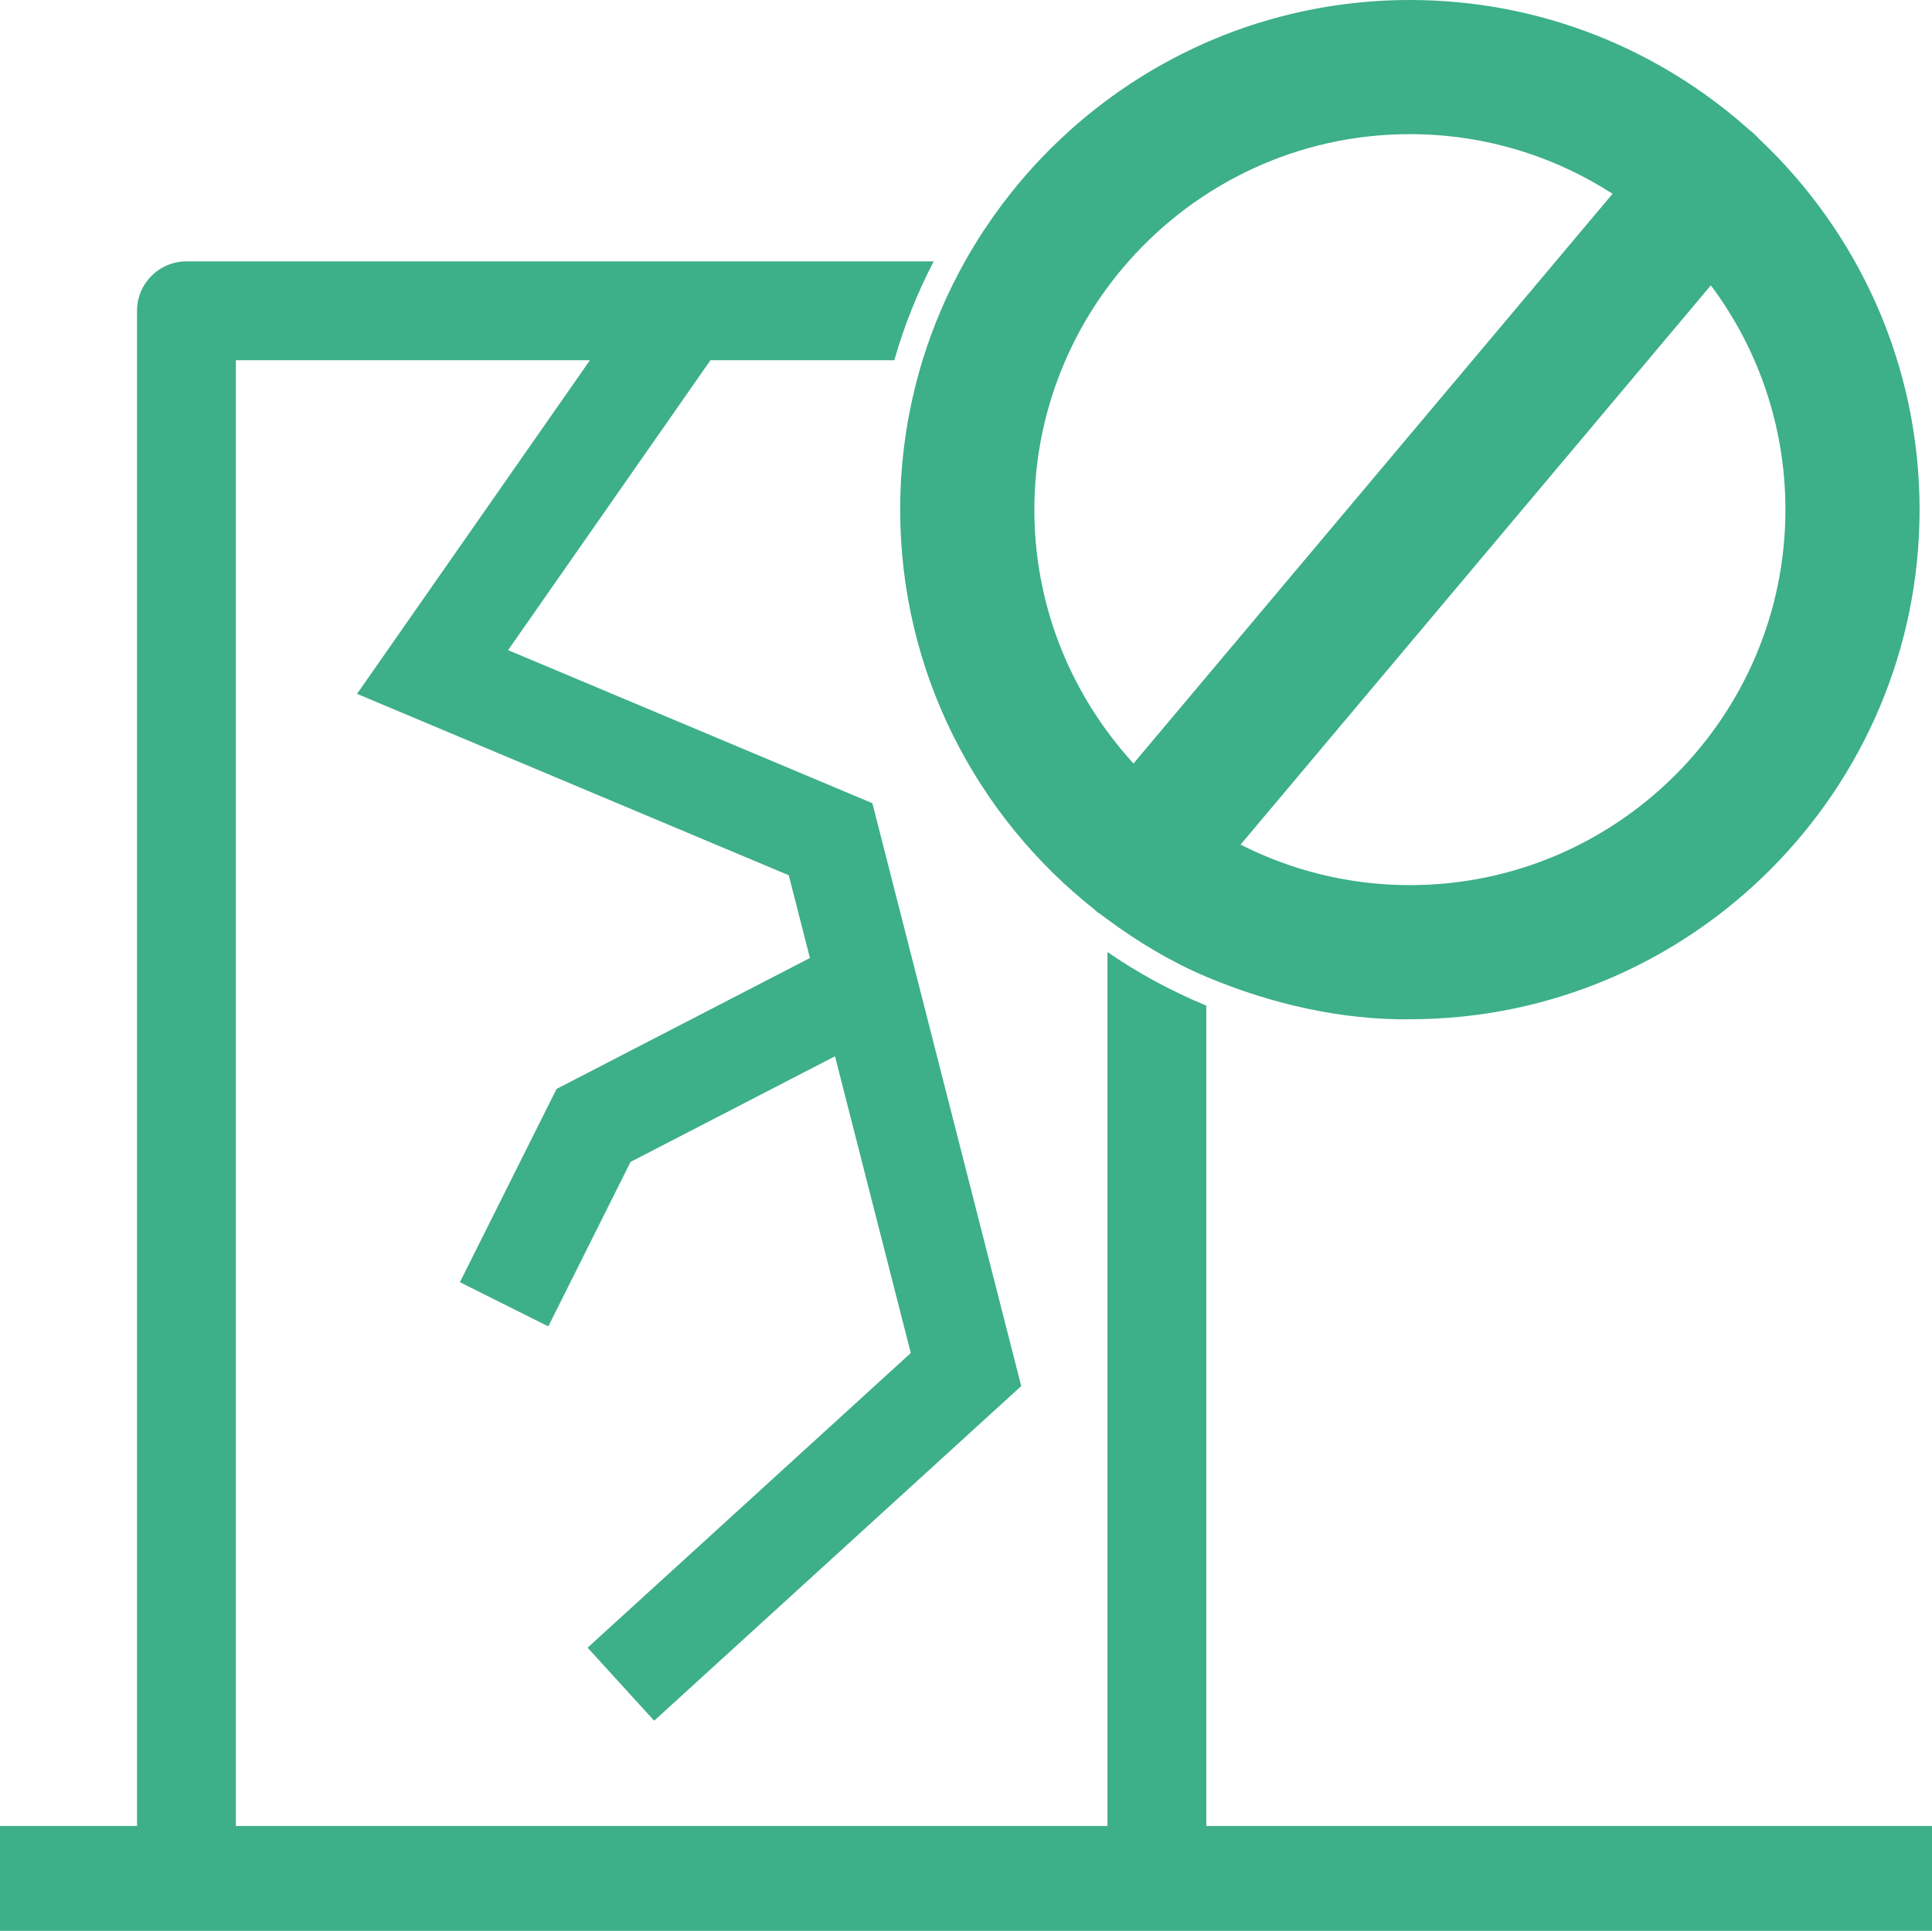 <?xml version="1.0" encoding="iso-8859-1"?>
<!-- Generator: Adobe Illustrator 17.1.0, SVG Export Plug-In . SVG Version: 6.00 Build 0)  -->
<!DOCTYPE svg PUBLIC "-//W3C//DTD SVG 1.1//EN" "http://www.w3.org/Graphics/SVG/1.1/DTD/svg11.dtd">
<svg version="1.1" id="Layer_1" xmlns="http://www.w3.org/2000/svg" xmlns:xlink="http://www.w3.org/1999/xlink" x="0px" y="0px"
	 viewBox="0 0 216.006 215.903" style="enable-background:new 0 0 216.006 215.903;" xml:space="preserve">
<g>
	<path style="fill:none;" d="M126.73,85.373l8.139-9.68l45.424-54.024C173.751,17.456,165.975,15,157.632,15
		c-12.516,0-23.764,5.512-31.463,14.229c-2.89,3.272-5.28,6.995-7.047,11.051c-2.231,5.123-3.476,10.771-3.476,16.706
		c0,9.291,3.044,17.877,8.173,24.838C124.728,83.058,125.695,84.247,126.73,85.373z"/>
	<path style="fill:none;" d="M157.632,98.972c23.151,0,41.986-18.835,41.986-41.986c0-9.394-3.102-18.078-8.335-25.08
		l-52.582,62.538C144.394,97.332,150.823,98.972,157.632,98.972z"/>
	<path style="fill:#3DAF89;" d="M134.869,204.173v-91.728c-3.906-1.613-7.607-3.624-11.05-5.986v97.715h-97.45V40.279h39.589
		L39.919,77.585l48.271,20.287l2.362,9.25l-28.325,14.639l-10.806,21.61l9.884,4.941l9.194-18.39l22.858-11.813l8.473,33.182
		L65.697,184.24l7.445,8.166l41.035-37.418L97.536,89.813L56.807,72.696l22.626-32.417h20.552c1.095-3.813,2.567-7.514,4.405-11.051
		H20.844c-3.051,0-5.525,2.474-5.525,5.525v169.419H0v11.73h216.006v-11.73H134.869z"/>
	<path style="fill:#3DAF89;" d="M196.65,15.51c-0.233-0.26-0.48-0.512-0.755-0.743c-0.078-0.065-0.16-0.12-0.24-0.182
		C185.561,5.524,172.232,0,157.632,0c-19.829,0-37.312,10.188-47.522,25.597c-0.063,0.095-0.13,0.189-0.193,0.285
		c-0.713,1.09-1.39,2.206-2.029,3.346c-1.948,3.478-3.549,7.174-4.74,11.051c-1.624,5.286-2.503,10.895-2.503,16.706
		c0,18.095,8.488,34.236,21.681,44.682c0.094,0.087,0.182,0.178,0.281,0.261c0.147,0.124,0.31,0.214,0.464,0.324
		c0.245,0.188,0.499,0.365,0.747,0.549c3.415,2.527,7.093,4.74,11.05,6.415c7.358,3.114,15.305,4.852,22.763,4.755
		c0.03,0,0.059-0.002,0.089-0.002c31.381-0.048,56.897-25.592,56.897-56.984C214.618,40.65,207.699,25.91,196.65,15.51z
		 M119.123,40.279c1.767-4.056,4.156-7.778,7.047-11.051C133.868,20.512,145.116,15,157.632,15c8.343,0,16.118,2.456,22.661,6.668
		l-45.424,54.024l-8.139,9.68c-1.035-1.126-2.002-2.315-2.911-3.549c-5.129-6.961-8.173-15.548-8.173-24.838
		C115.646,51.05,116.892,45.403,119.123,40.279z M157.632,98.972c-6.809,0-13.239-1.64-18.931-4.529l52.582-62.538
		c5.233,7.003,8.335,15.686,8.335,25.08C199.618,80.137,180.783,98.972,157.632,98.972z"/>
</g>
</svg>
